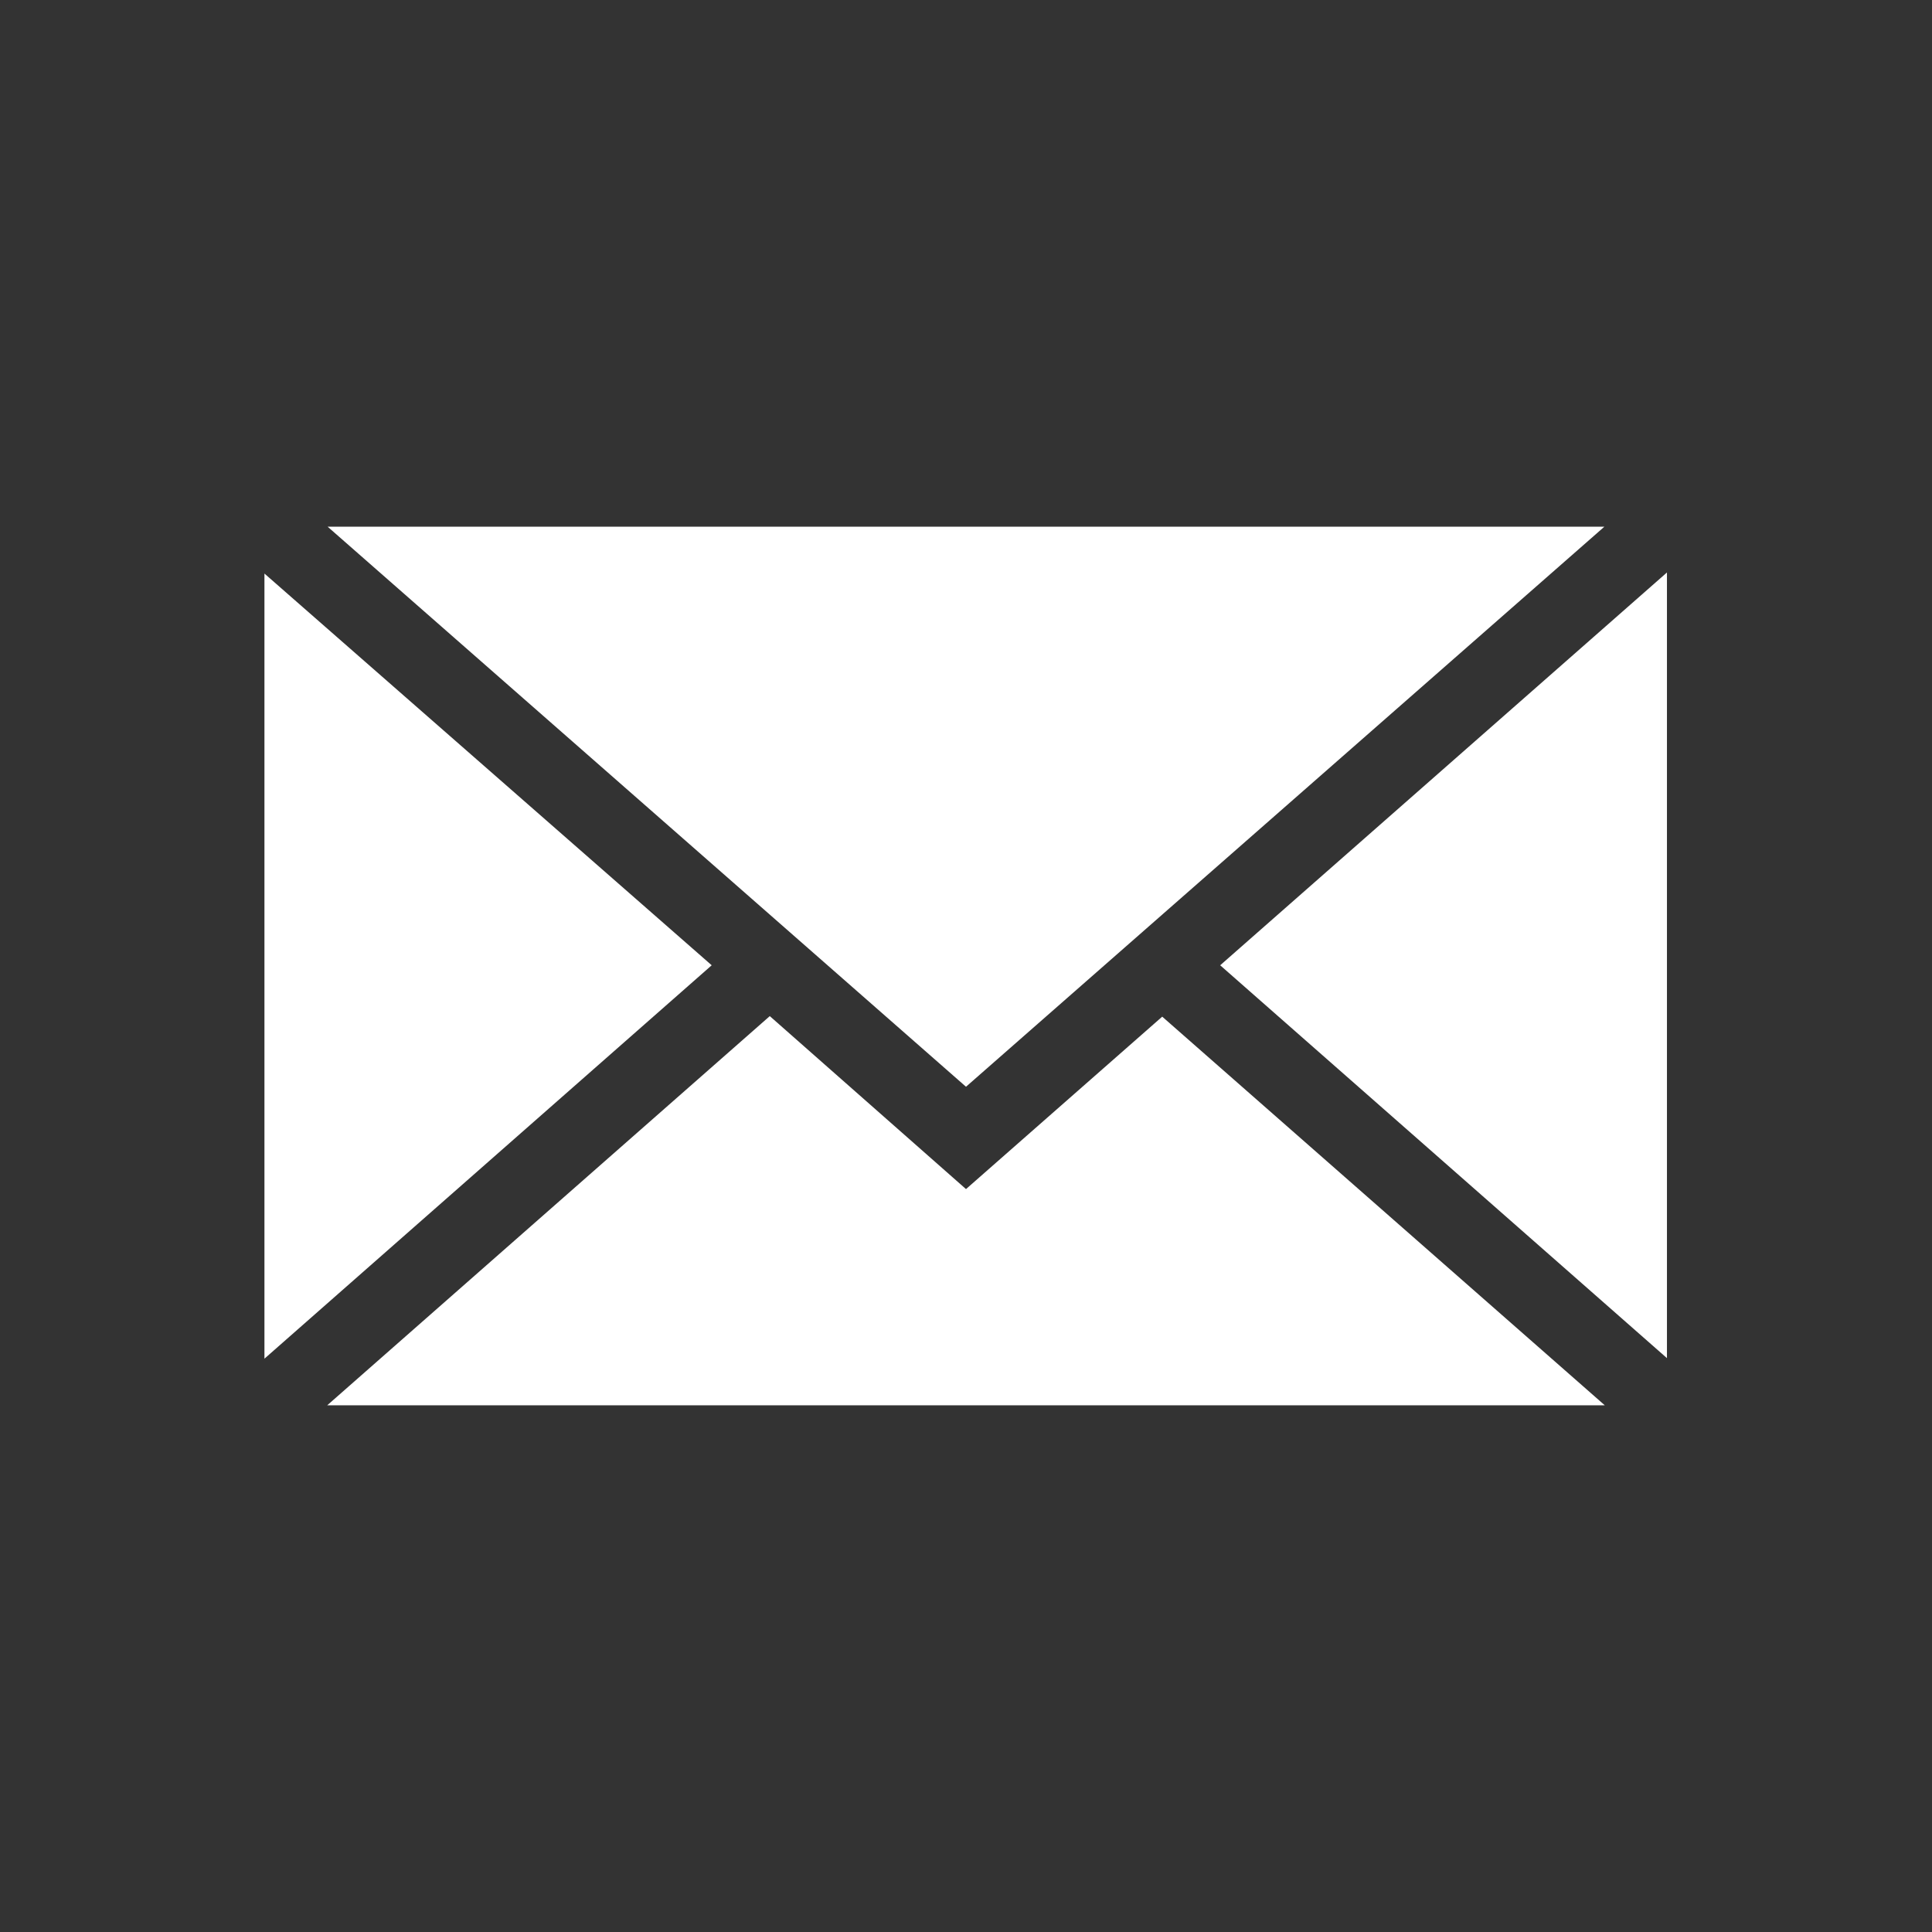 <svg xmlns="http://www.w3.org/2000/svg" width="32" height="32" fill="#fff" xmlns:v="https://vecta.io/nano"><rect width="100%" height="100%" fill="#333333" stroke="none"/><path d="M16 18L5.427 8.724h21.146zm-4.212-2.012L4.38 22.504V9.5zm.962.842L16 19.695l3.25-2.856 7.33 6.437H5.42zm7.46-.842l7.4-6.506v13.013z"/></svg>